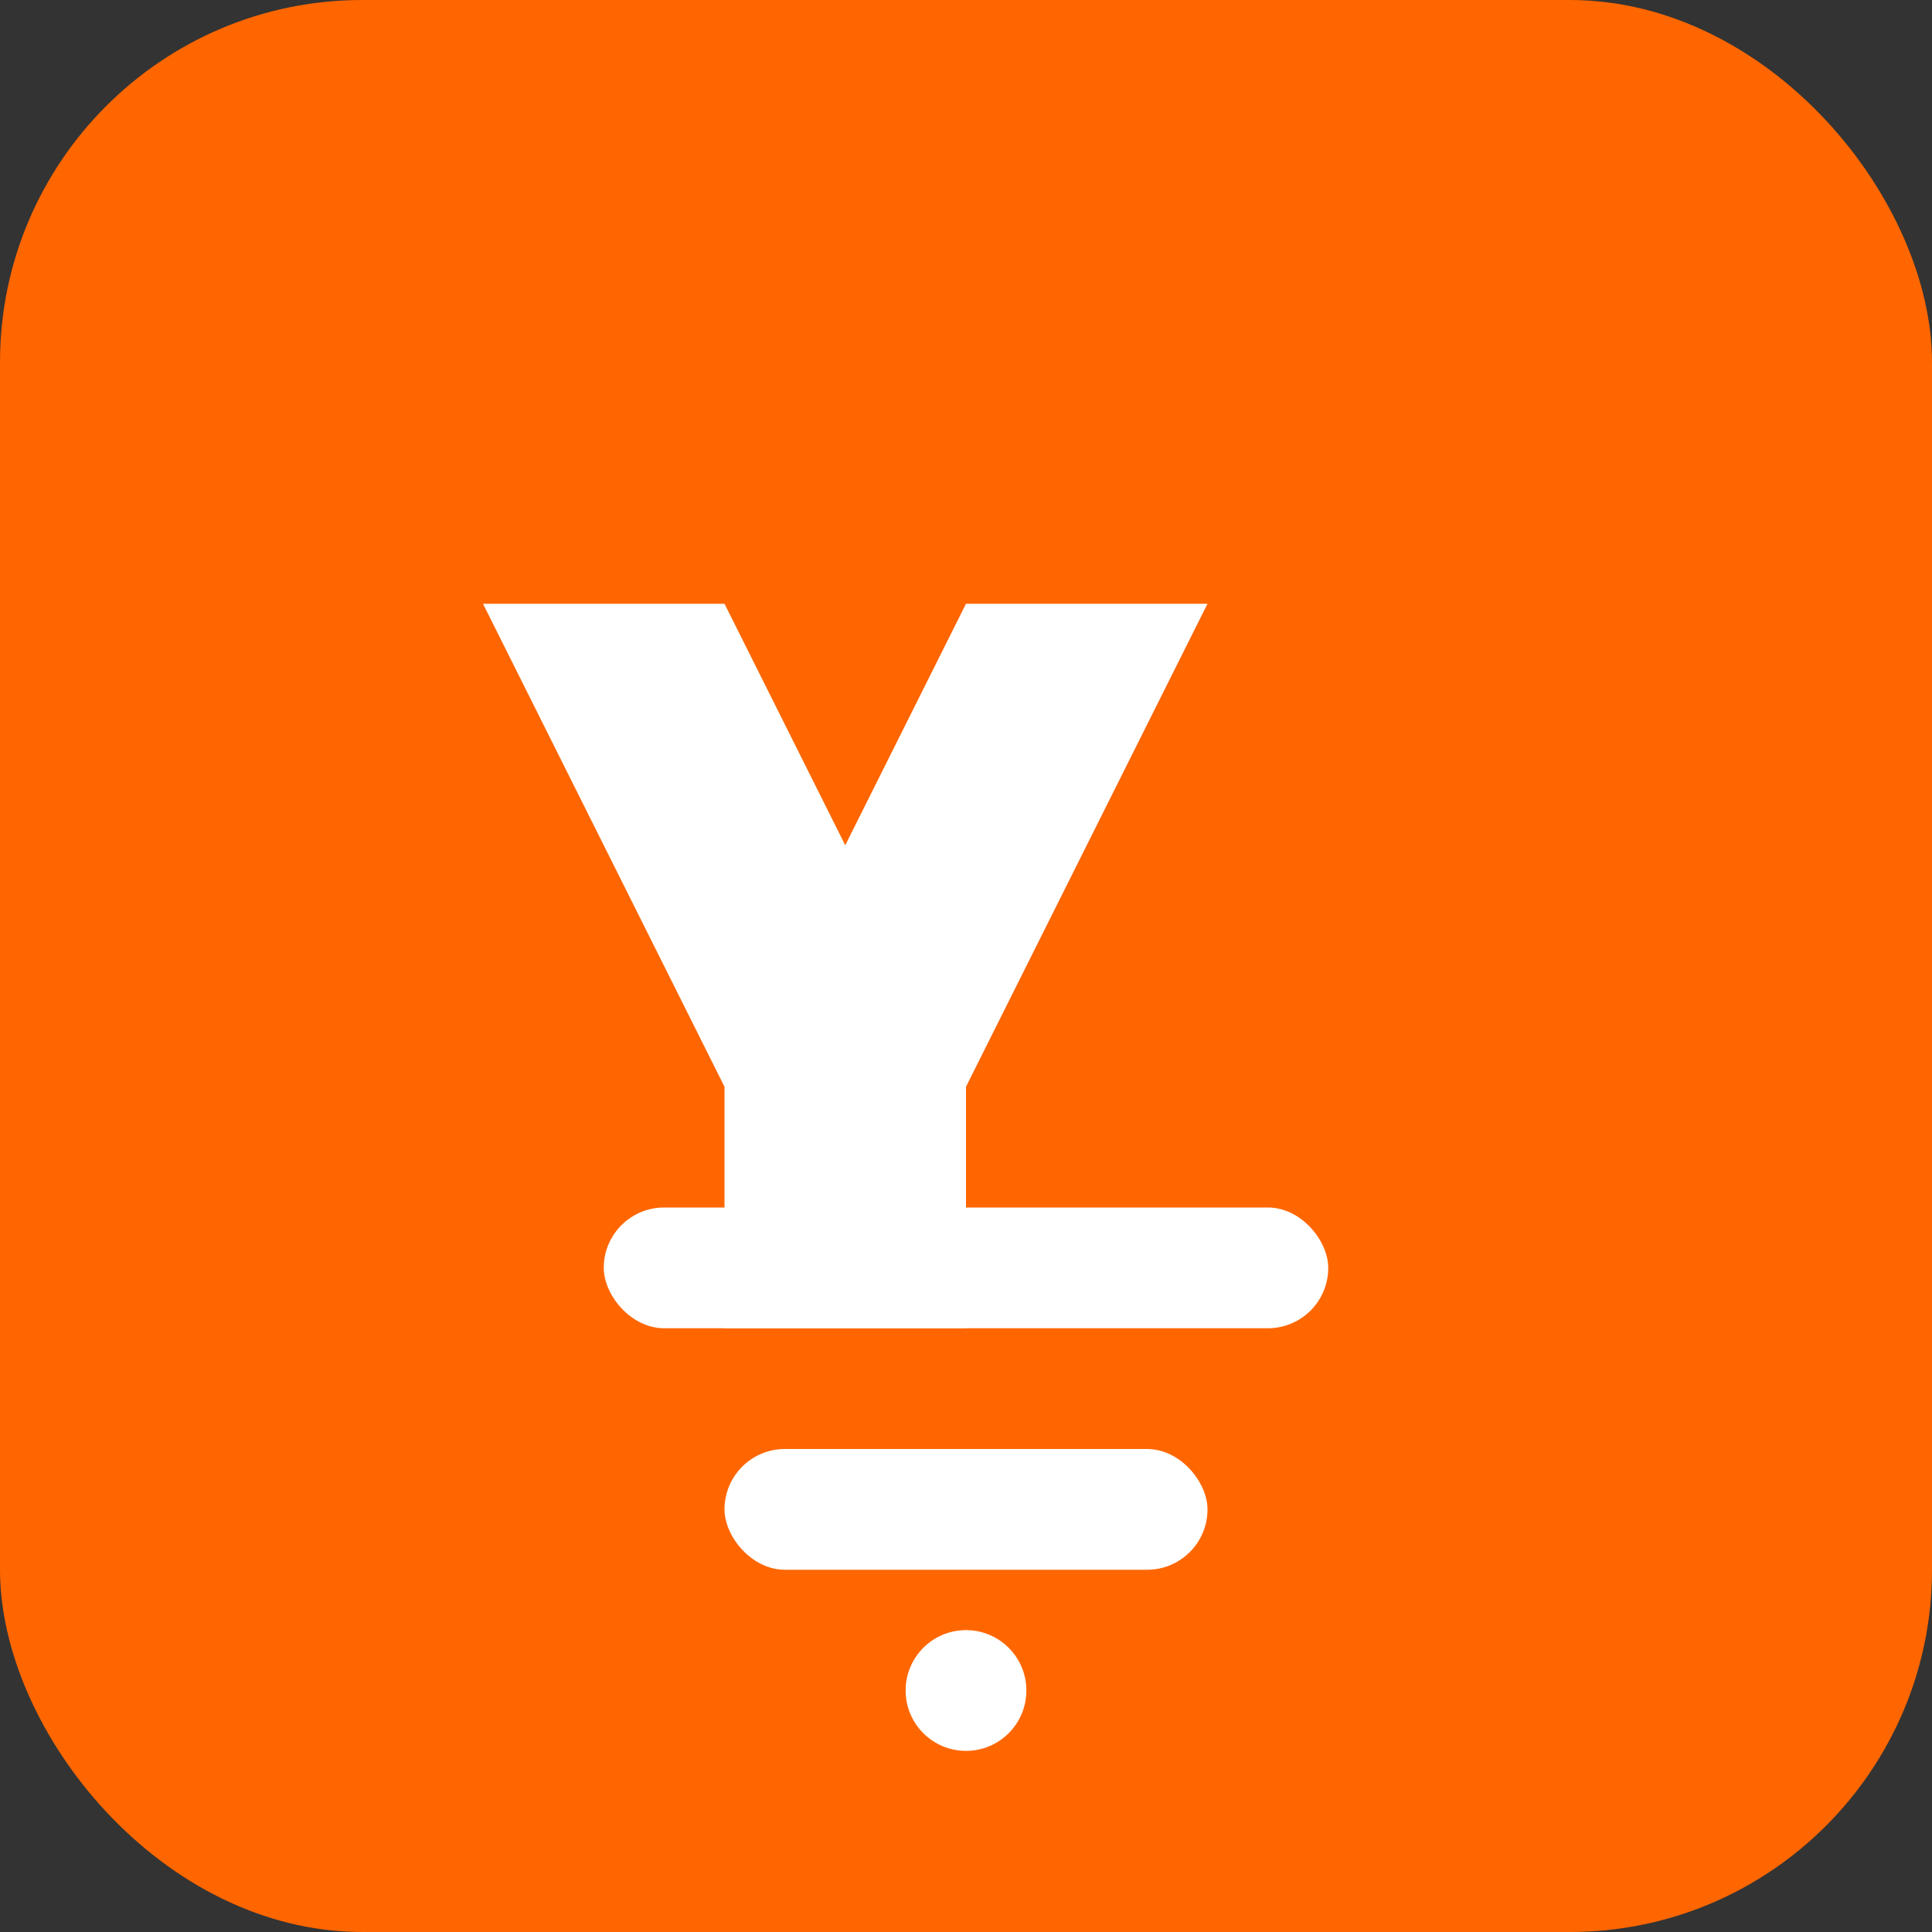 <svg width="64" height="64" viewBox="0 0 64 64" fill="none" xmlns="http://www.w3.org/2000/svg">
  <rect x="0" y="0" width="64" height="64" fill="#333333" stroke="none"/>
  <rect width="64" height="64" rx="12" fill="#ff6600"/>
  <path d="M16 20h8l4 8 4-8h8l-8 16v8h-8v-8l-8-16z" fill="white"/>
  <rect x="20" y="40" width="24" height="4" rx="2" fill="white"/>
  <rect x="24" y="48" width="16" height="4" rx="2" fill="white"/>
  <circle cx="32" cy="56" r="2" fill="white"/>
</svg>
